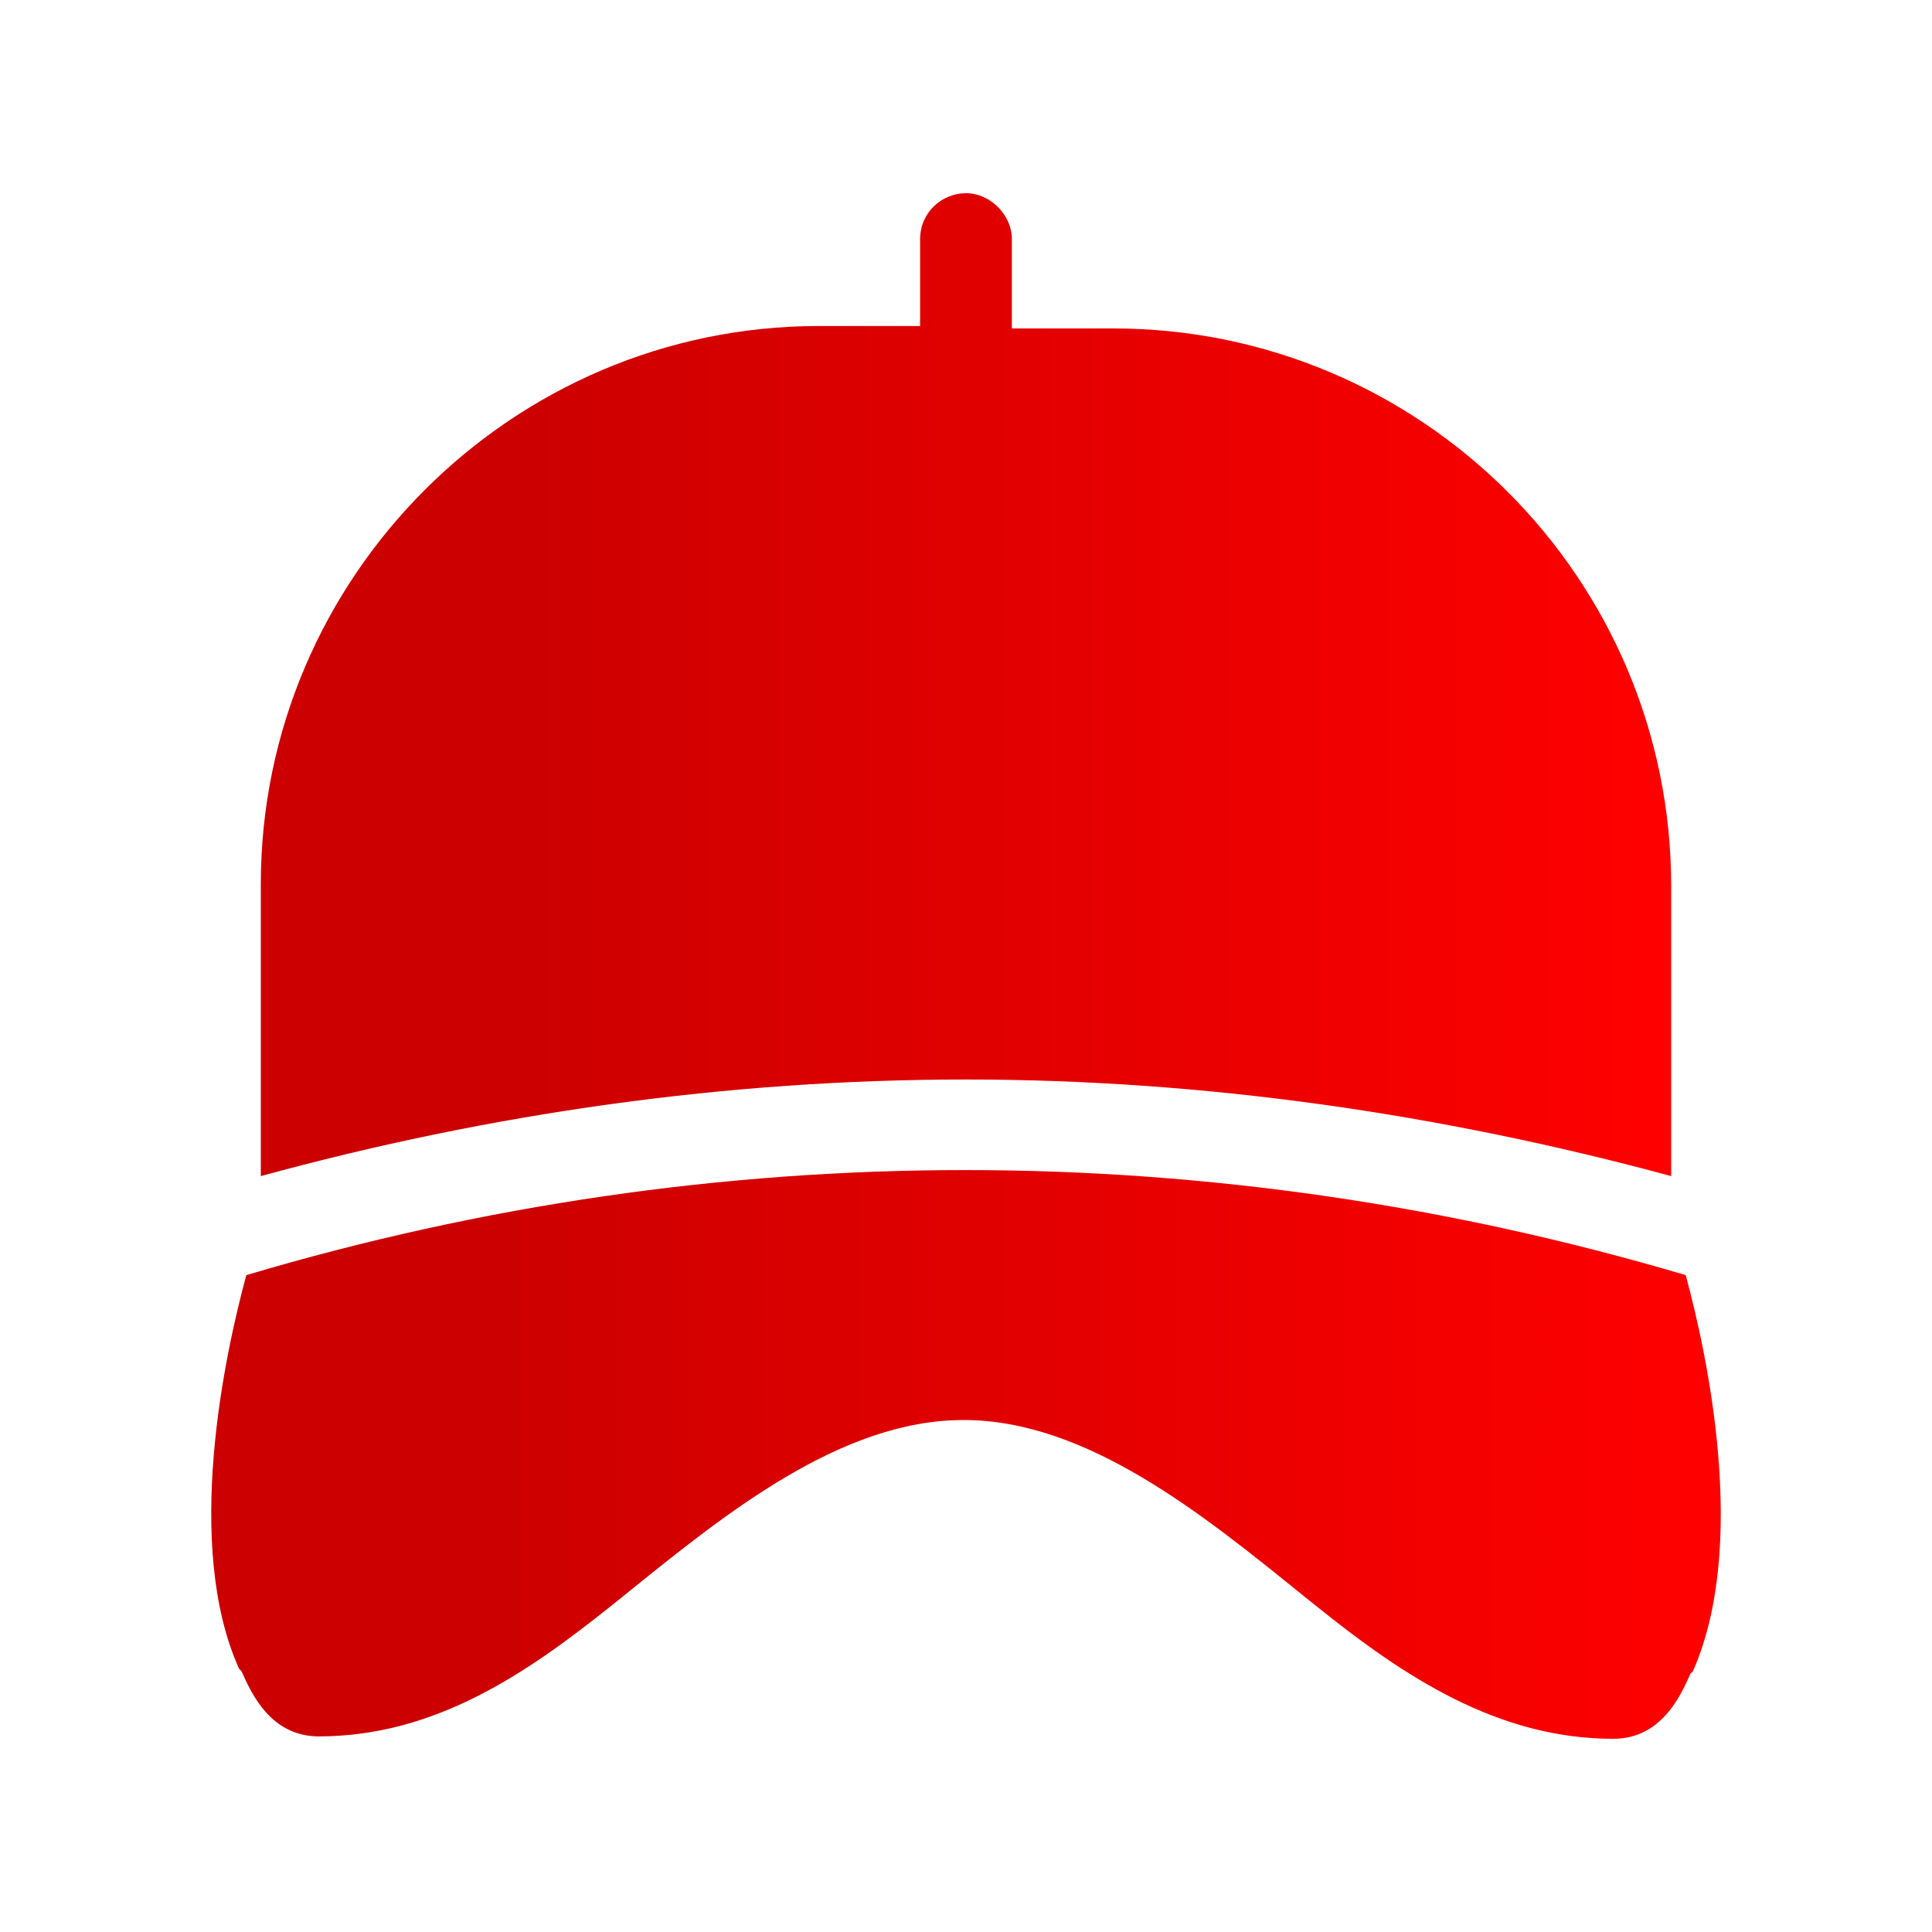 <?xml version="1.0" encoding="utf-8"?>
<!-- Generator: Adobe Illustrator 23.0.2, SVG Export Plug-In . SVG Version: 6.00 Build 0)  -->
<svg version="1.1" id="Logos" xmlns="http://www.w3.org/2000/svg" xmlns:xlink="http://www.w3.org/1999/xlink" x="0px" y="0px"
	 viewBox="0 0 80 80" style="enable-background:new 0 0 80 80;" xml:space="preserve">
<style type="text/css">
	.st0{fill:url(#SVGID_1_);}
	.st1{fill:url(#SVGID_2_);}
</style>
<g>
	<linearGradient id="SVGID_1_" gradientUnits="userSpaceOnUse" x1="8.777" y1="60.216" x2="71.223" y2="60.216">
		<stop  offset="0.18" style="stop-color:#CC0000"/>
		<stop  offset="1" style="stop-color:#FF0000"/>
	</linearGradient>
	<path class="st0" d="M69.8,52.8c-19.6-5.8-40.1-5.8-59.6,0C9.3,56.1,7.6,64,9.9,69.1l0.1,0.1c0.4,0.9,1.2,2.7,3.2,2.7
		c4.8,0,8.6-2.6,12.1-5.4l0.5-0.4c4.2-3.4,9-7.3,14.1-7.3c5.1,0,9.9,3.9,14.1,7.3l0.5,0.4C58.1,69.4,62,72,66.8,72
		c2,0,2.8-1.8,3.2-2.7l0.1-0.1C72.4,64,70.7,56.1,69.8,52.8z"/>
	<linearGradient id="SVGID_2_" gradientUnits="userSpaceOnUse" x1="10.807" y1="28.392" x2="69.193" y2="28.392">
		<stop  offset="0.18" style="stop-color:#CC0000"/>
		<stop  offset="1" style="stop-color:#FF0000"/>
	</linearGradient>
	<path class="st1" d="M40,44.7c9.8,0,19.6,1.4,29.2,4V36.7c0-12.8-10.4-23.1-23.1-23.1h-4.2V9.9C41.9,8.9,41,8,40,8
		s-1.9,0.8-1.9,1.9v3.6h-4.2c-12.7,0-23.1,10.4-23.1,23.1v12.1C20.3,46.1,30.1,44.7,40,44.7L40,44.7z"/>
</g>
</svg>
